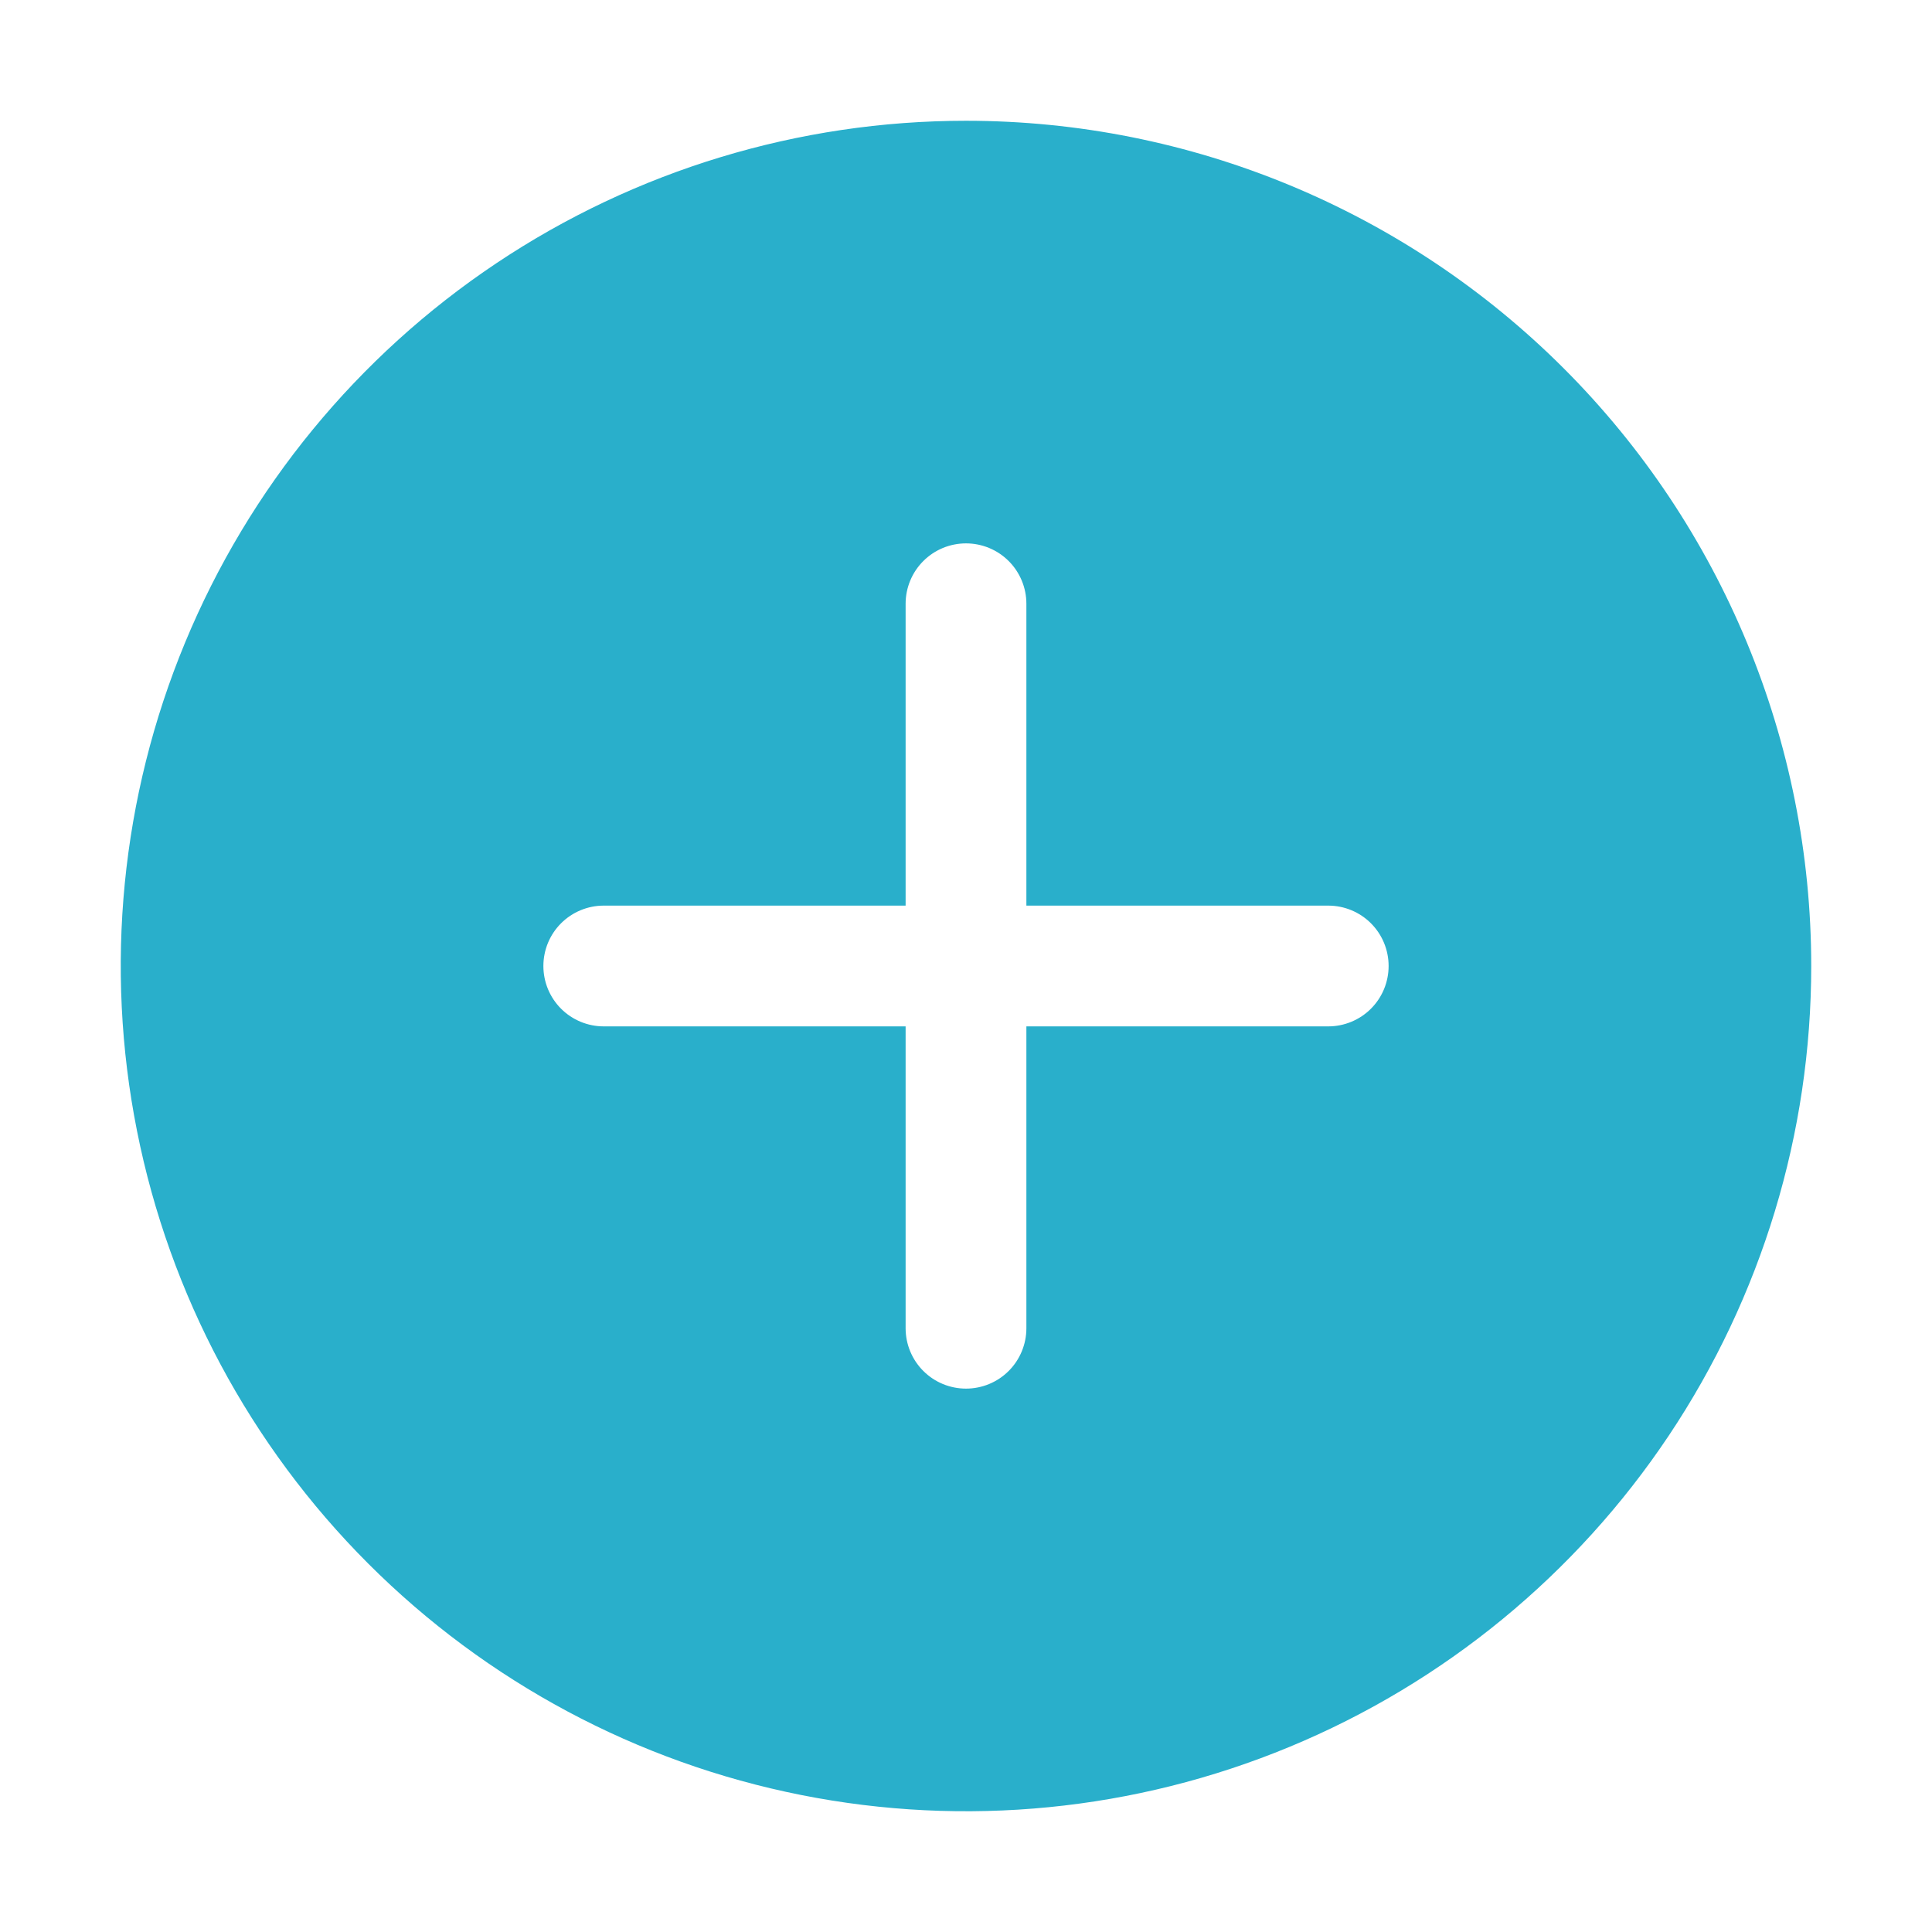 <svg width="47" height="47" viewBox="0 0 47 47" fill="none" xmlns="http://www.w3.org/2000/svg">
<path d="M23.5 2.938C19.433 2.938 15.458 4.143 12.076 6.403C8.695 8.662 6.059 11.874 4.503 15.631C2.946 19.388 2.539 23.523 3.333 27.512C4.126 31.5 6.084 35.164 8.96 38.04C11.836 40.916 15.5 42.874 19.488 43.667C23.477 44.461 27.612 44.054 31.369 42.497C35.126 40.941 38.338 38.305 40.597 34.924C42.856 31.542 44.062 27.567 44.062 23.5C44.062 18.047 41.896 12.816 38.04 8.96C34.184 5.104 28.953 2.938 23.5 2.938ZM32.312 24.969H24.969V32.312C24.969 32.702 24.814 33.076 24.539 33.351C24.263 33.627 23.89 33.781 23.5 33.781C23.11 33.781 22.737 33.627 22.461 33.351C22.186 33.076 22.031 32.702 22.031 32.312V24.969H14.688C14.298 24.969 13.924 24.814 13.649 24.539C13.373 24.263 13.219 23.89 13.219 23.5C13.219 23.11 13.373 22.737 13.649 22.461C13.924 22.186 14.298 22.031 14.688 22.031H22.031V14.688C22.031 14.298 22.186 13.924 22.461 13.649C22.737 13.373 23.11 13.219 23.5 13.219C23.89 13.219 24.263 13.373 24.539 13.649C24.814 13.924 24.969 14.298 24.969 14.688V22.031H32.312C32.702 22.031 33.076 22.186 33.351 22.461C33.627 22.737 33.781 23.11 33.781 23.5C33.781 23.89 33.627 24.263 33.351 24.539C33.076 24.814 32.702 24.969 32.312 24.969Z" fill="#29AFCB"/>
</svg>
